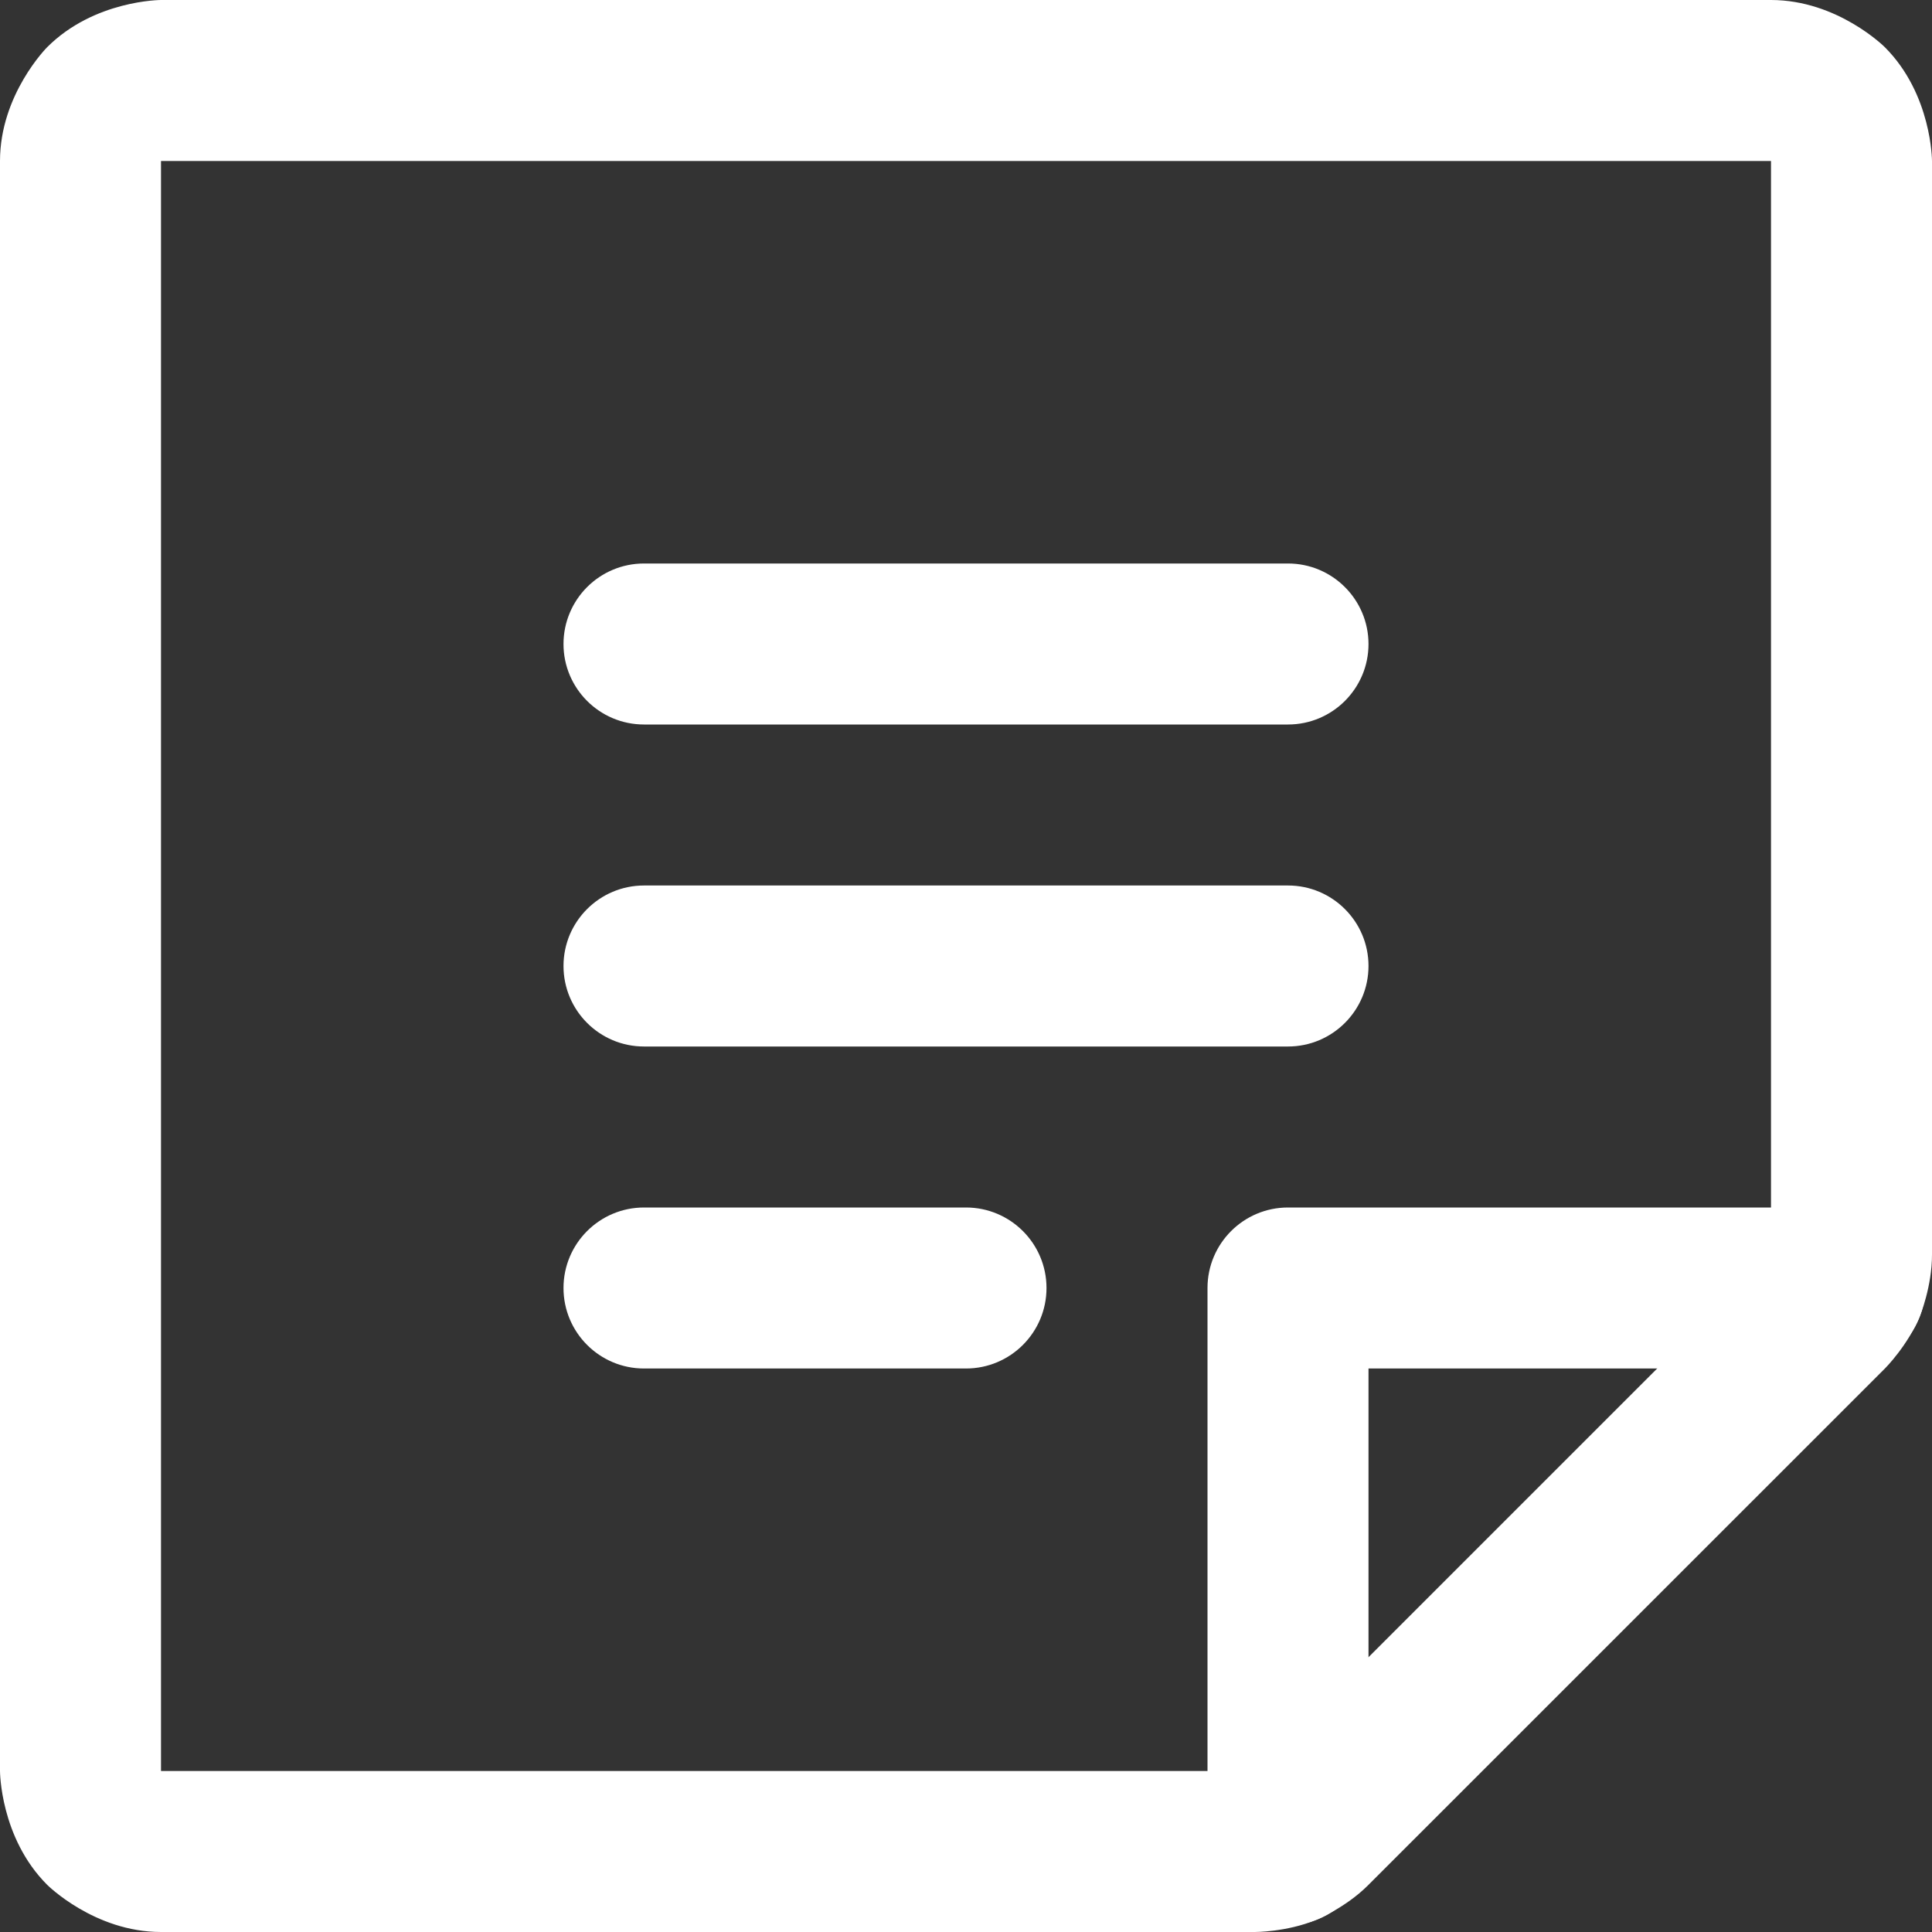 <?xml version="1.0" encoding="UTF-8"?> <svg xmlns="http://www.w3.org/2000/svg" width="24" height="24" viewBox="0 0 24 24" fill="none"><rect x="0" y="0" width="24" height="24" fill="#333333" stroke="none"/><path d="M8 9H16C16.552 9 17 8.552 17 8C17 7.448 16.552 7 16 7H8C7.448 7 7 7.448 7 8C7 8.552 7.448 9 8 9Z" fill="white"></path><path d="M8 13H16C16.552 13 17 12.552 17 12C17 11.448 16.552 11 16 11H8C7.448 11 7 11.448 7 12C7 12.552 7.448 13 8 13Z" fill="white"></path><path d="M8 17H12C12.552 17 13 16.552 13 16C13 15.448 12.552 15 12 15H8C7.448 15 7 15.448 7 16C7 16.552 7.448 17 8 17Z" fill="white"></path><path fill-rule="evenodd" clip-rule="evenodd" d="M2 24H15.586L15.588 24C15.588 24 15.982 24.001 16.346 23.851C16.346 23.851 16.712 23.701 16.993 23.421L23.42 16.995C23.42 16.995 23.701 16.712 23.851 16.346C23.851 16.346 24.001 15.98 24 15.584L24 2C24 2 24 1.172 23.414 0.586C23.414 0.586 22.828 0 22 0H2C2 0 1.172 0 0.586 0.586C0.586 0.586 0 1.172 0 2V22C0 22 0 22.828 0.586 23.414C0.586 23.414 1.172 24 2 24ZM22 15.586L15.586 22H2V2H22L22 15.586Z" fill="white"></path><path d="M15 16V22.913C15 23.465 15.448 23.913 16 23.913C16.552 23.913 17 23.465 17 22.913V17H22.913C23.465 17 23.913 16.552 23.913 16C23.913 15.448 23.465 15 22.913 15H16C15.448 15 15 15.448 15 16Z" fill="white"></path></svg> 